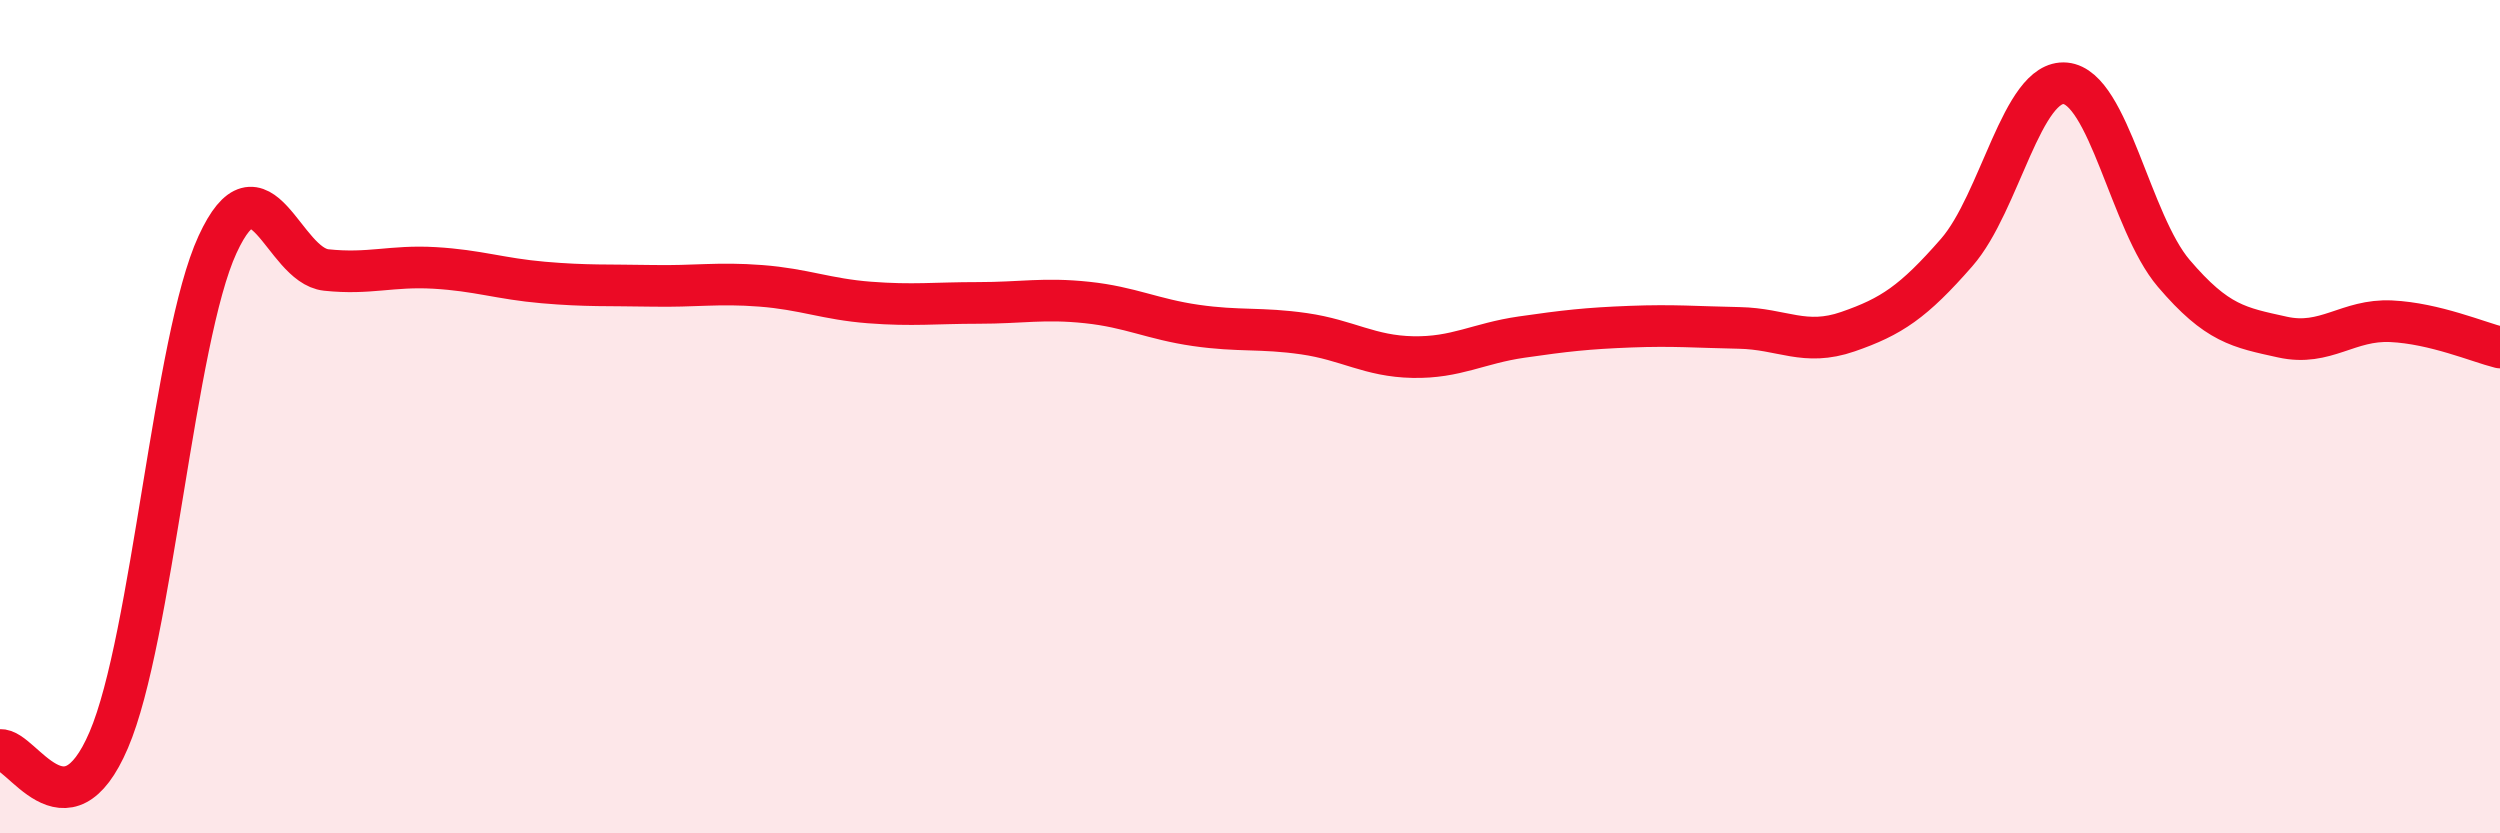 
    <svg width="60" height="20" viewBox="0 0 60 20" xmlns="http://www.w3.org/2000/svg">
      <path
        d="M 0,18 C 0.52,17.95 1.57,20.19 2.61,17.76 C 3.65,15.33 4.18,8.13 5.22,5.87 C 6.26,3.61 6.79,6.37 7.83,6.48 C 8.87,6.59 9.39,6.37 10.43,6.43 C 11.47,6.49 12,6.69 13.04,6.78 C 14.08,6.87 14.61,6.84 15.65,6.86 C 16.69,6.88 17.22,6.78 18.26,6.86 C 19.3,6.94 19.83,7.18 20.87,7.26 C 21.91,7.34 22.44,7.27 23.48,7.27 C 24.52,7.27 25.05,7.15 26.09,7.26 C 27.13,7.37 27.66,7.66 28.7,7.81 C 29.74,7.96 30.26,7.86 31.3,8.01 C 32.34,8.16 32.87,8.55 33.91,8.57 C 34.95,8.59 35.48,8.24 36.52,8.09 C 37.56,7.94 38.09,7.88 39.13,7.84 C 40.17,7.8 40.7,7.85 41.74,7.87 C 42.78,7.89 43.31,8.32 44.35,7.96 C 45.39,7.6 45.92,7.25 46.96,6.06 C 48,4.87 48.53,1.9 49.57,2 C 50.61,2.1 51.13,5.34 52.17,6.56 C 53.21,7.78 53.74,7.86 54.78,8.09 C 55.82,8.32 56.35,7.66 57.39,7.71 C 58.43,7.76 59.48,8.21 60,8.34L60 20L0 20Z"
        fill="#EB0A25"
        opacity="0.1"
        stroke-linecap="round"
        stroke-linejoin="round"
      />
      <path
        d="M 0,18 C 0.52,17.95 1.57,20.19 2.61,17.76 C 3.65,15.33 4.18,8.13 5.22,5.87 C 6.26,3.61 6.79,6.37 7.83,6.48 C 8.87,6.59 9.39,6.37 10.43,6.43 C 11.47,6.49 12,6.69 13.04,6.78 C 14.08,6.87 14.61,6.84 15.65,6.86 C 16.69,6.88 17.22,6.78 18.26,6.86 C 19.3,6.94 19.83,7.18 20.87,7.26 C 21.91,7.34 22.44,7.27 23.48,7.27 C 24.52,7.27 25.05,7.15 26.09,7.26 C 27.13,7.37 27.66,7.66 28.7,7.81 C 29.74,7.96 30.26,7.86 31.3,8.01 C 32.34,8.16 32.87,8.55 33.91,8.57 C 34.95,8.59 35.48,8.24 36.52,8.09 C 37.56,7.94 38.09,7.88 39.13,7.84 C 40.17,7.8 40.7,7.85 41.74,7.87 C 42.78,7.89 43.31,8.32 44.35,7.96 C 45.39,7.6 45.92,7.25 46.96,6.06 C 48,4.87 48.53,1.9 49.57,2 C 50.61,2.1 51.13,5.34 52.17,6.56 C 53.21,7.78 53.74,7.86 54.78,8.09 C 55.82,8.32 56.35,7.66 57.39,7.71 C 58.43,7.76 59.48,8.21 60,8.34"
        stroke="#EB0A25"
        stroke-width="1"
        fill="none"
        stroke-linecap="round"
        stroke-linejoin="round"
      />
    </svg>
  